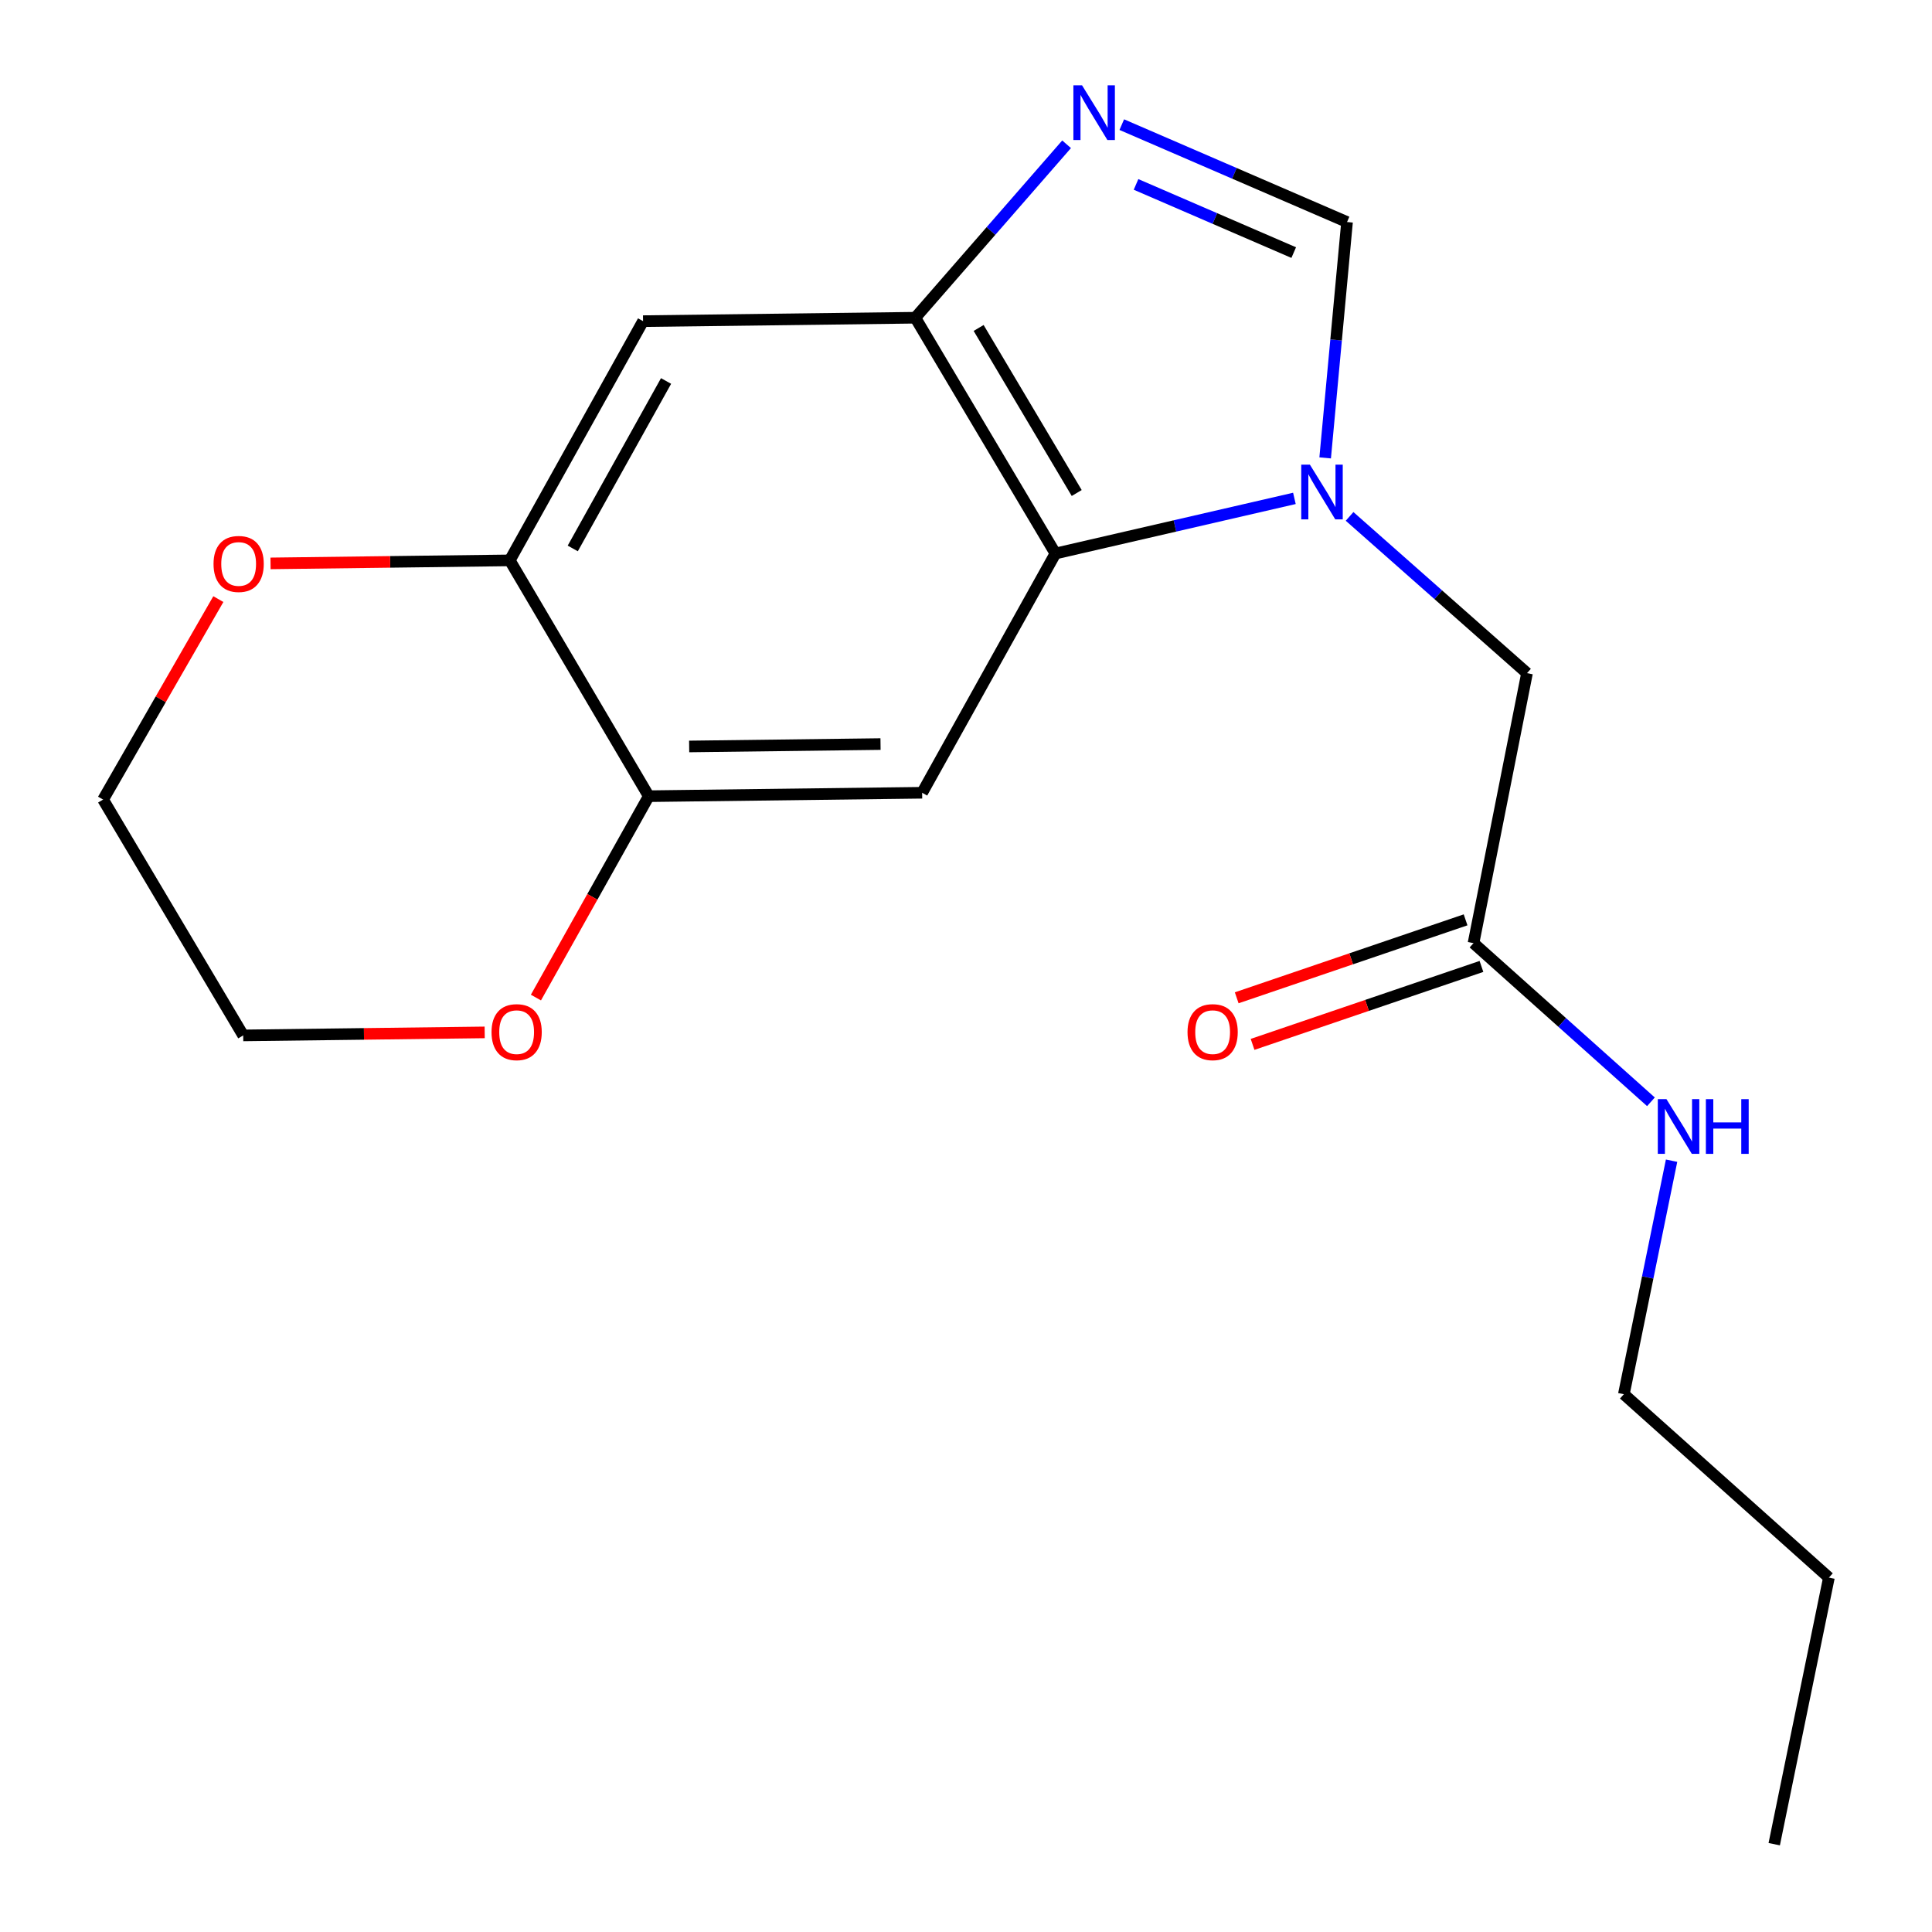 <?xml version='1.0' encoding='iso-8859-1'?>
<svg version='1.1' baseProfile='full'
              xmlns='http://www.w3.org/2000/svg'
                      xmlns:rdkit='http://www.rdkit.org/xml'
                      xmlns:xlink='http://www.w3.org/1999/xlink'
                  xml:space='preserve'
width='1000px' height='1000px' viewBox='0 0 1000 1000'>
<!-- END OF HEADER -->
<rect style='opacity:1.0;fill:#FFFFFF;stroke:none' width='1000' height='1000' x='0' y='0'> </rect>
<path class='bond-0' d='M 669.982,257.966 L 608.135,272.232' style='fill:none;fill-rule:evenodd;stroke:#0000FF;stroke-width:6px;stroke-linecap:butt;stroke-linejoin:miter;stroke-opacity:1' />
<path class='bond-0' d='M 608.135,272.232 L 546.288,286.498' style='fill:none;fill-rule:evenodd;stroke:#000000;stroke-width:6px;stroke-linecap:butt;stroke-linejoin:miter;stroke-opacity:1' />
<path class='bond-3' d='M 685.901,237.003 L 691.563,175.966' style='fill:none;fill-rule:evenodd;stroke:#0000FF;stroke-width:6px;stroke-linecap:butt;stroke-linejoin:miter;stroke-opacity:1' />
<path class='bond-3' d='M 691.563,175.966 L 697.225,114.929' style='fill:none;fill-rule:evenodd;stroke:#000000;stroke-width:6px;stroke-linecap:butt;stroke-linejoin:miter;stroke-opacity:1' />
<path class='bond-8' d='M 698.542,267.288 L 744.462,307.855' style='fill:none;fill-rule:evenodd;stroke:#0000FF;stroke-width:6px;stroke-linecap:butt;stroke-linejoin:miter;stroke-opacity:1' />
<path class='bond-8' d='M 744.462,307.855 L 790.382,348.423' style='fill:none;fill-rule:evenodd;stroke:#000000;stroke-width:6px;stroke-linecap:butt;stroke-linejoin:miter;stroke-opacity:1' />
<path class='bond-2' d='M 546.288,286.498 L 473.764,164.458' style='fill:none;fill-rule:evenodd;stroke:#000000;stroke-width:6px;stroke-linecap:butt;stroke-linejoin:miter;stroke-opacity:1' />
<path class='bond-2' d='M 557.307,255.179 L 506.54,169.751' style='fill:none;fill-rule:evenodd;stroke:#000000;stroke-width:6px;stroke-linecap:butt;stroke-linejoin:miter;stroke-opacity:1' />
<path class='bond-4' d='M 546.288,286.498 L 477.302,410.335' style='fill:none;fill-rule:evenodd;stroke:#000000;stroke-width:6px;stroke-linecap:butt;stroke-linejoin:miter;stroke-opacity:1' />
<path class='bond-1' d='M 580.632,64.511 L 638.928,89.72' style='fill:none;fill-rule:evenodd;stroke:#0000FF;stroke-width:6px;stroke-linecap:butt;stroke-linejoin:miter;stroke-opacity:1' />
<path class='bond-1' d='M 638.928,89.72 L 697.225,114.929' style='fill:none;fill-rule:evenodd;stroke:#000000;stroke-width:6px;stroke-linecap:butt;stroke-linejoin:miter;stroke-opacity:1' />
<path class='bond-1' d='M 588.011,95.453 L 628.818,113.1' style='fill:none;fill-rule:evenodd;stroke:#0000FF;stroke-width:6px;stroke-linecap:butt;stroke-linejoin:miter;stroke-opacity:1' />
<path class='bond-1' d='M 628.818,113.1 L 669.626,130.746' style='fill:none;fill-rule:evenodd;stroke:#000000;stroke-width:6px;stroke-linecap:butt;stroke-linejoin:miter;stroke-opacity:1' />
<path class='bond-19' d='M 552.066,74.676 L 512.915,119.567' style='fill:none;fill-rule:evenodd;stroke:#0000FF;stroke-width:6px;stroke-linecap:butt;stroke-linejoin:miter;stroke-opacity:1' />
<path class='bond-19' d='M 512.915,119.567 L 473.764,164.458' style='fill:none;fill-rule:evenodd;stroke:#000000;stroke-width:6px;stroke-linecap:butt;stroke-linejoin:miter;stroke-opacity:1' />
<path class='bond-5' d='M 473.764,164.458 L 332.847,166.227' style='fill:none;fill-rule:evenodd;stroke:#000000;stroke-width:6px;stroke-linecap:butt;stroke-linejoin:miter;stroke-opacity:1' />
<path class='bond-6' d='M 477.302,410.335 L 335.804,412.104' style='fill:none;fill-rule:evenodd;stroke:#000000;stroke-width:6px;stroke-linecap:butt;stroke-linejoin:miter;stroke-opacity:1' />
<path class='bond-6' d='M 455.759,385.13 L 356.71,386.368' style='fill:none;fill-rule:evenodd;stroke:#000000;stroke-width:6px;stroke-linecap:butt;stroke-linejoin:miter;stroke-opacity:1' />
<path class='bond-20' d='M 332.847,166.227 L 263.86,290.05' style='fill:none;fill-rule:evenodd;stroke:#000000;stroke-width:6px;stroke-linecap:butt;stroke-linejoin:miter;stroke-opacity:1' />
<path class='bond-20' d='M 344.75,197.198 L 296.459,283.874' style='fill:none;fill-rule:evenodd;stroke:#000000;stroke-width:6px;stroke-linecap:butt;stroke-linejoin:miter;stroke-opacity:1' />
<path class='bond-7' d='M 335.804,412.104 L 263.86,290.05' style='fill:none;fill-rule:evenodd;stroke:#000000;stroke-width:6px;stroke-linecap:butt;stroke-linejoin:miter;stroke-opacity:1' />
<path class='bond-10' d='M 335.804,412.104 L 306.6,464.221' style='fill:none;fill-rule:evenodd;stroke:#000000;stroke-width:6px;stroke-linecap:butt;stroke-linejoin:miter;stroke-opacity:1' />
<path class='bond-10' d='M 306.6,464.221 L 277.396,516.339' style='fill:none;fill-rule:evenodd;stroke:#FF0000;stroke-width:6px;stroke-linecap:butt;stroke-linejoin:miter;stroke-opacity:1' />
<path class='bond-11' d='M 263.86,290.05 L 201.946,290.83' style='fill:none;fill-rule:evenodd;stroke:#000000;stroke-width:6px;stroke-linecap:butt;stroke-linejoin:miter;stroke-opacity:1' />
<path class='bond-11' d='M 201.946,290.83 L 140.031,291.611' style='fill:none;fill-rule:evenodd;stroke:#FF0000;stroke-width:6px;stroke-linecap:butt;stroke-linejoin:miter;stroke-opacity:1' />
<path class='bond-9' d='M 790.382,348.423 L 762.688,488.166' style='fill:none;fill-rule:evenodd;stroke:#000000;stroke-width:6px;stroke-linecap:butt;stroke-linejoin:miter;stroke-opacity:1' />
<path class='bond-12' d='M 758.582,476.11 L 699.35,496.284' style='fill:none;fill-rule:evenodd;stroke:#000000;stroke-width:6px;stroke-linecap:butt;stroke-linejoin:miter;stroke-opacity:1' />
<path class='bond-12' d='M 699.35,496.284 L 640.117,516.459' style='fill:none;fill-rule:evenodd;stroke:#FF0000;stroke-width:6px;stroke-linecap:butt;stroke-linejoin:miter;stroke-opacity:1' />
<path class='bond-12' d='M 766.794,500.222 L 707.562,520.396' style='fill:none;fill-rule:evenodd;stroke:#000000;stroke-width:6px;stroke-linecap:butt;stroke-linejoin:miter;stroke-opacity:1' />
<path class='bond-12' d='M 707.562,520.396 L 648.33,540.571' style='fill:none;fill-rule:evenodd;stroke:#FF0000;stroke-width:6px;stroke-linecap:butt;stroke-linejoin:miter;stroke-opacity:1' />
<path class='bond-13' d='M 762.688,488.166 L 808.605,529.228' style='fill:none;fill-rule:evenodd;stroke:#000000;stroke-width:6px;stroke-linecap:butt;stroke-linejoin:miter;stroke-opacity:1' />
<path class='bond-13' d='M 808.605,529.228 L 854.522,570.29' style='fill:none;fill-rule:evenodd;stroke:#0000FF;stroke-width:6px;stroke-linecap:butt;stroke-linejoin:miter;stroke-opacity:1' />
<path class='bond-15' d='M 250.873,534.364 L 188.38,535.145' style='fill:none;fill-rule:evenodd;stroke:#FF0000;stroke-width:6px;stroke-linecap:butt;stroke-linejoin:miter;stroke-opacity:1' />
<path class='bond-15' d='M 188.38,535.145 L 125.886,535.926' style='fill:none;fill-rule:evenodd;stroke:#000000;stroke-width:6px;stroke-linecap:butt;stroke-linejoin:miter;stroke-opacity:1' />
<path class='bond-21' d='M 113.014,310.098 L 83.188,361.978' style='fill:none;fill-rule:evenodd;stroke:#FF0000;stroke-width:6px;stroke-linecap:butt;stroke-linejoin:miter;stroke-opacity:1' />
<path class='bond-21' d='M 83.188,361.978 L 53.361,413.858' style='fill:none;fill-rule:evenodd;stroke:#000000;stroke-width:6px;stroke-linecap:butt;stroke-linejoin:miter;stroke-opacity:1' />
<path class='bond-16' d='M 865.205,600.774 L 852.855,661.21' style='fill:none;fill-rule:evenodd;stroke:#0000FF;stroke-width:6px;stroke-linecap:butt;stroke-linejoin:miter;stroke-opacity:1' />
<path class='bond-16' d='M 852.855,661.21 L 840.505,721.646' style='fill:none;fill-rule:evenodd;stroke:#000000;stroke-width:6px;stroke-linecap:butt;stroke-linejoin:miter;stroke-opacity:1' />
<path class='bond-14' d='M 53.361,413.858 L 125.886,535.926' style='fill:none;fill-rule:evenodd;stroke:#000000;stroke-width:6px;stroke-linecap:butt;stroke-linejoin:miter;stroke-opacity:1' />
<path class='bond-17' d='M 840.505,721.646 L 946.639,816.572' style='fill:none;fill-rule:evenodd;stroke:#000000;stroke-width:6px;stroke-linecap:butt;stroke-linejoin:miter;stroke-opacity:1' />
<path class='bond-18' d='M 946.639,816.572 L 918.336,954.545' style='fill:none;fill-rule:evenodd;stroke:#000000;stroke-width:6px;stroke-linecap:butt;stroke-linejoin:miter;stroke-opacity:1' />
<path  class='atom-0' d='M 678.002 240.512
L 687.282 255.512
Q 688.202 256.992, 689.682 259.672
Q 691.162 262.352, 691.242 262.512
L 691.242 240.512
L 695.002 240.512
L 695.002 268.832
L 691.122 268.832
L 681.162 252.432
Q 680.002 250.512, 678.762 248.312
Q 677.562 246.112, 677.202 245.432
L 677.202 268.832
L 673.522 268.832
L 673.522 240.512
L 678.002 240.512
' fill='#0000FF'/>
<path  class='atom-2' d='M 560.066 44.165
L 569.346 59.165
Q 570.266 60.645, 571.746 63.325
Q 573.226 66.005, 573.306 66.165
L 573.306 44.165
L 577.066 44.165
L 577.066 72.485
L 573.186 72.485
L 563.226 56.085
Q 562.066 54.165, 560.826 51.965
Q 559.626 49.765, 559.266 49.085
L 559.266 72.485
L 555.586 72.485
L 555.586 44.165
L 560.066 44.165
' fill='#0000FF'/>
<path  class='atom-11' d='M 254.412 534.237
Q 254.412 527.437, 257.772 523.637
Q 261.132 519.837, 267.412 519.837
Q 273.692 519.837, 277.052 523.637
Q 280.412 527.437, 280.412 534.237
Q 280.412 541.117, 277.012 545.037
Q 273.612 548.917, 267.412 548.917
Q 261.172 548.917, 257.772 545.037
Q 254.412 541.157, 254.412 534.237
M 267.412 545.717
Q 271.732 545.717, 274.052 542.837
Q 276.412 539.917, 276.412 534.237
Q 276.412 528.677, 274.052 525.877
Q 271.732 523.037, 267.412 523.037
Q 263.092 523.037, 260.732 525.837
Q 258.412 528.637, 258.412 534.237
Q 258.412 539.957, 260.732 542.837
Q 263.092 545.717, 267.412 545.717
' fill='#FF0000'/>
<path  class='atom-12' d='M 110.523 291.899
Q 110.523 285.099, 113.883 281.299
Q 117.243 277.499, 123.523 277.499
Q 129.803 277.499, 133.163 281.299
Q 136.523 285.099, 136.523 291.899
Q 136.523 298.779, 133.123 302.699
Q 129.723 306.579, 123.523 306.579
Q 117.283 306.579, 113.883 302.699
Q 110.523 298.819, 110.523 291.899
M 123.523 303.379
Q 127.843 303.379, 130.163 300.499
Q 132.523 297.579, 132.523 291.899
Q 132.523 286.339, 130.163 283.539
Q 127.843 280.699, 123.523 280.699
Q 119.203 280.699, 116.843 283.499
Q 114.523 286.299, 114.523 291.899
Q 114.523 297.619, 116.843 300.499
Q 119.203 303.379, 123.523 303.379
' fill='#FF0000'/>
<path  class='atom-13' d='M 614.658 534.237
Q 614.658 527.437, 618.018 523.637
Q 621.378 519.837, 627.658 519.837
Q 633.938 519.837, 637.298 523.637
Q 640.658 527.437, 640.658 534.237
Q 640.658 541.117, 637.258 545.037
Q 633.858 548.917, 627.658 548.917
Q 621.418 548.917, 618.018 545.037
Q 614.658 541.157, 614.658 534.237
M 627.658 545.717
Q 631.978 545.717, 634.298 542.837
Q 636.658 539.917, 636.658 534.237
Q 636.658 528.677, 634.298 525.877
Q 631.978 523.037, 627.658 523.037
Q 623.338 523.037, 620.978 525.837
Q 618.658 528.637, 618.658 534.237
Q 618.658 539.957, 620.978 542.837
Q 623.338 545.717, 627.658 545.717
' fill='#FF0000'/>
<path  class='atom-14' d='M 862.561 568.918
L 871.841 583.918
Q 872.761 585.398, 874.241 588.078
Q 875.721 590.758, 875.801 590.918
L 875.801 568.918
L 879.561 568.918
L 879.561 597.238
L 875.681 597.238
L 865.721 580.838
Q 864.561 578.918, 863.321 576.718
Q 862.121 574.518, 861.761 573.838
L 861.761 597.238
L 858.081 597.238
L 858.081 568.918
L 862.561 568.918
' fill='#0000FF'/>
<path  class='atom-14' d='M 882.961 568.918
L 886.801 568.918
L 886.801 580.958
L 901.281 580.958
L 901.281 568.918
L 905.121 568.918
L 905.121 597.238
L 901.281 597.238
L 901.281 584.158
L 886.801 584.158
L 886.801 597.238
L 882.961 597.238
L 882.961 568.918
' fill='#0000FF'/>
</svg>
